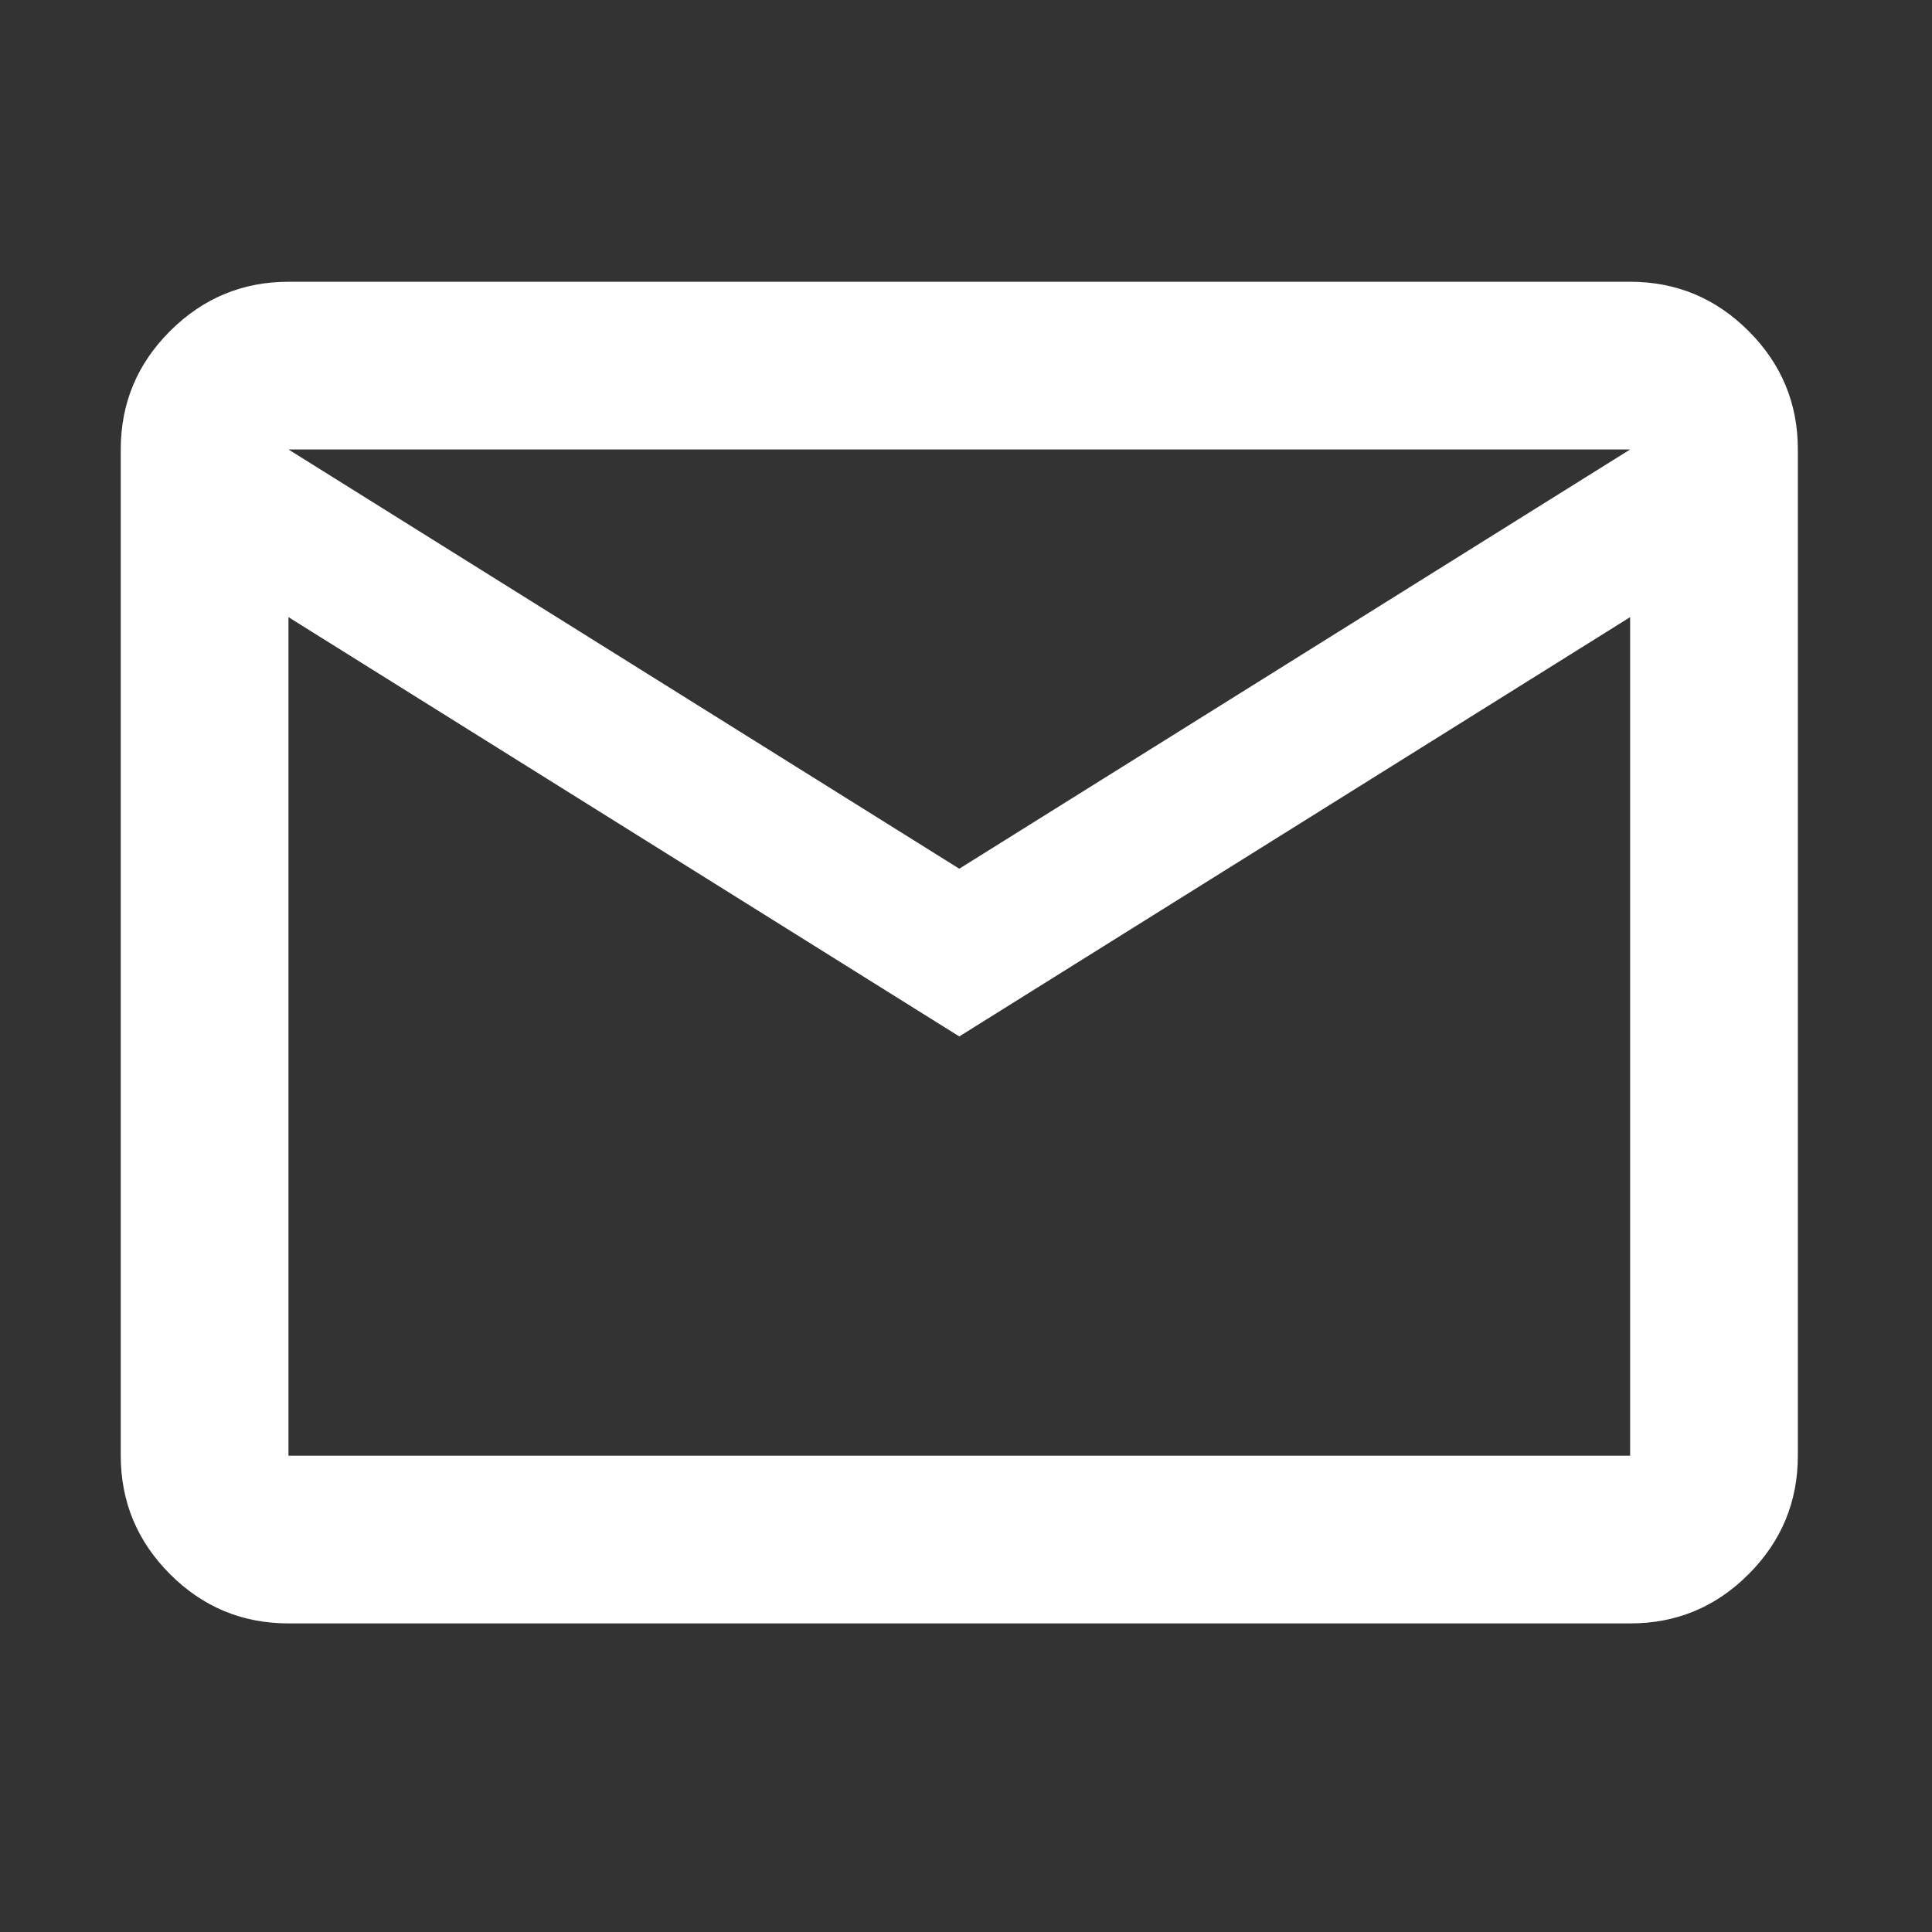 <svg width="48" height="48" viewBox="0 0 48 48" fill="none" xmlns="http://www.w3.org/2000/svg">
<rect x="0" y="0" width="48" height="48" fill="#333333" stroke="none"/>
<path d="M7.167 40.333C6.021 40.333 5.04 39.926 4.225 39.11C3.41 38.295 3.001 37.314 3 36.167V11.167C3 10.021 3.408 9.04 4.225 8.225C5.042 7.41 6.022 7.001 7.167 7H40.5C41.646 7 42.627 7.408 43.444 8.225C44.26 9.042 44.668 10.022 44.667 11.167V36.167C44.667 37.312 44.259 38.294 43.444 39.11C42.629 39.927 41.647 40.335 40.5 40.333H7.167ZM23.833 25.75L7.167 15.333V36.167H40.5V15.333L23.833 25.75ZM23.833 21.583L40.5 11.167H7.167L23.833 21.583ZM7.167 15.333V11.167V36.167V15.333Z" fill="white"/>
</svg>
